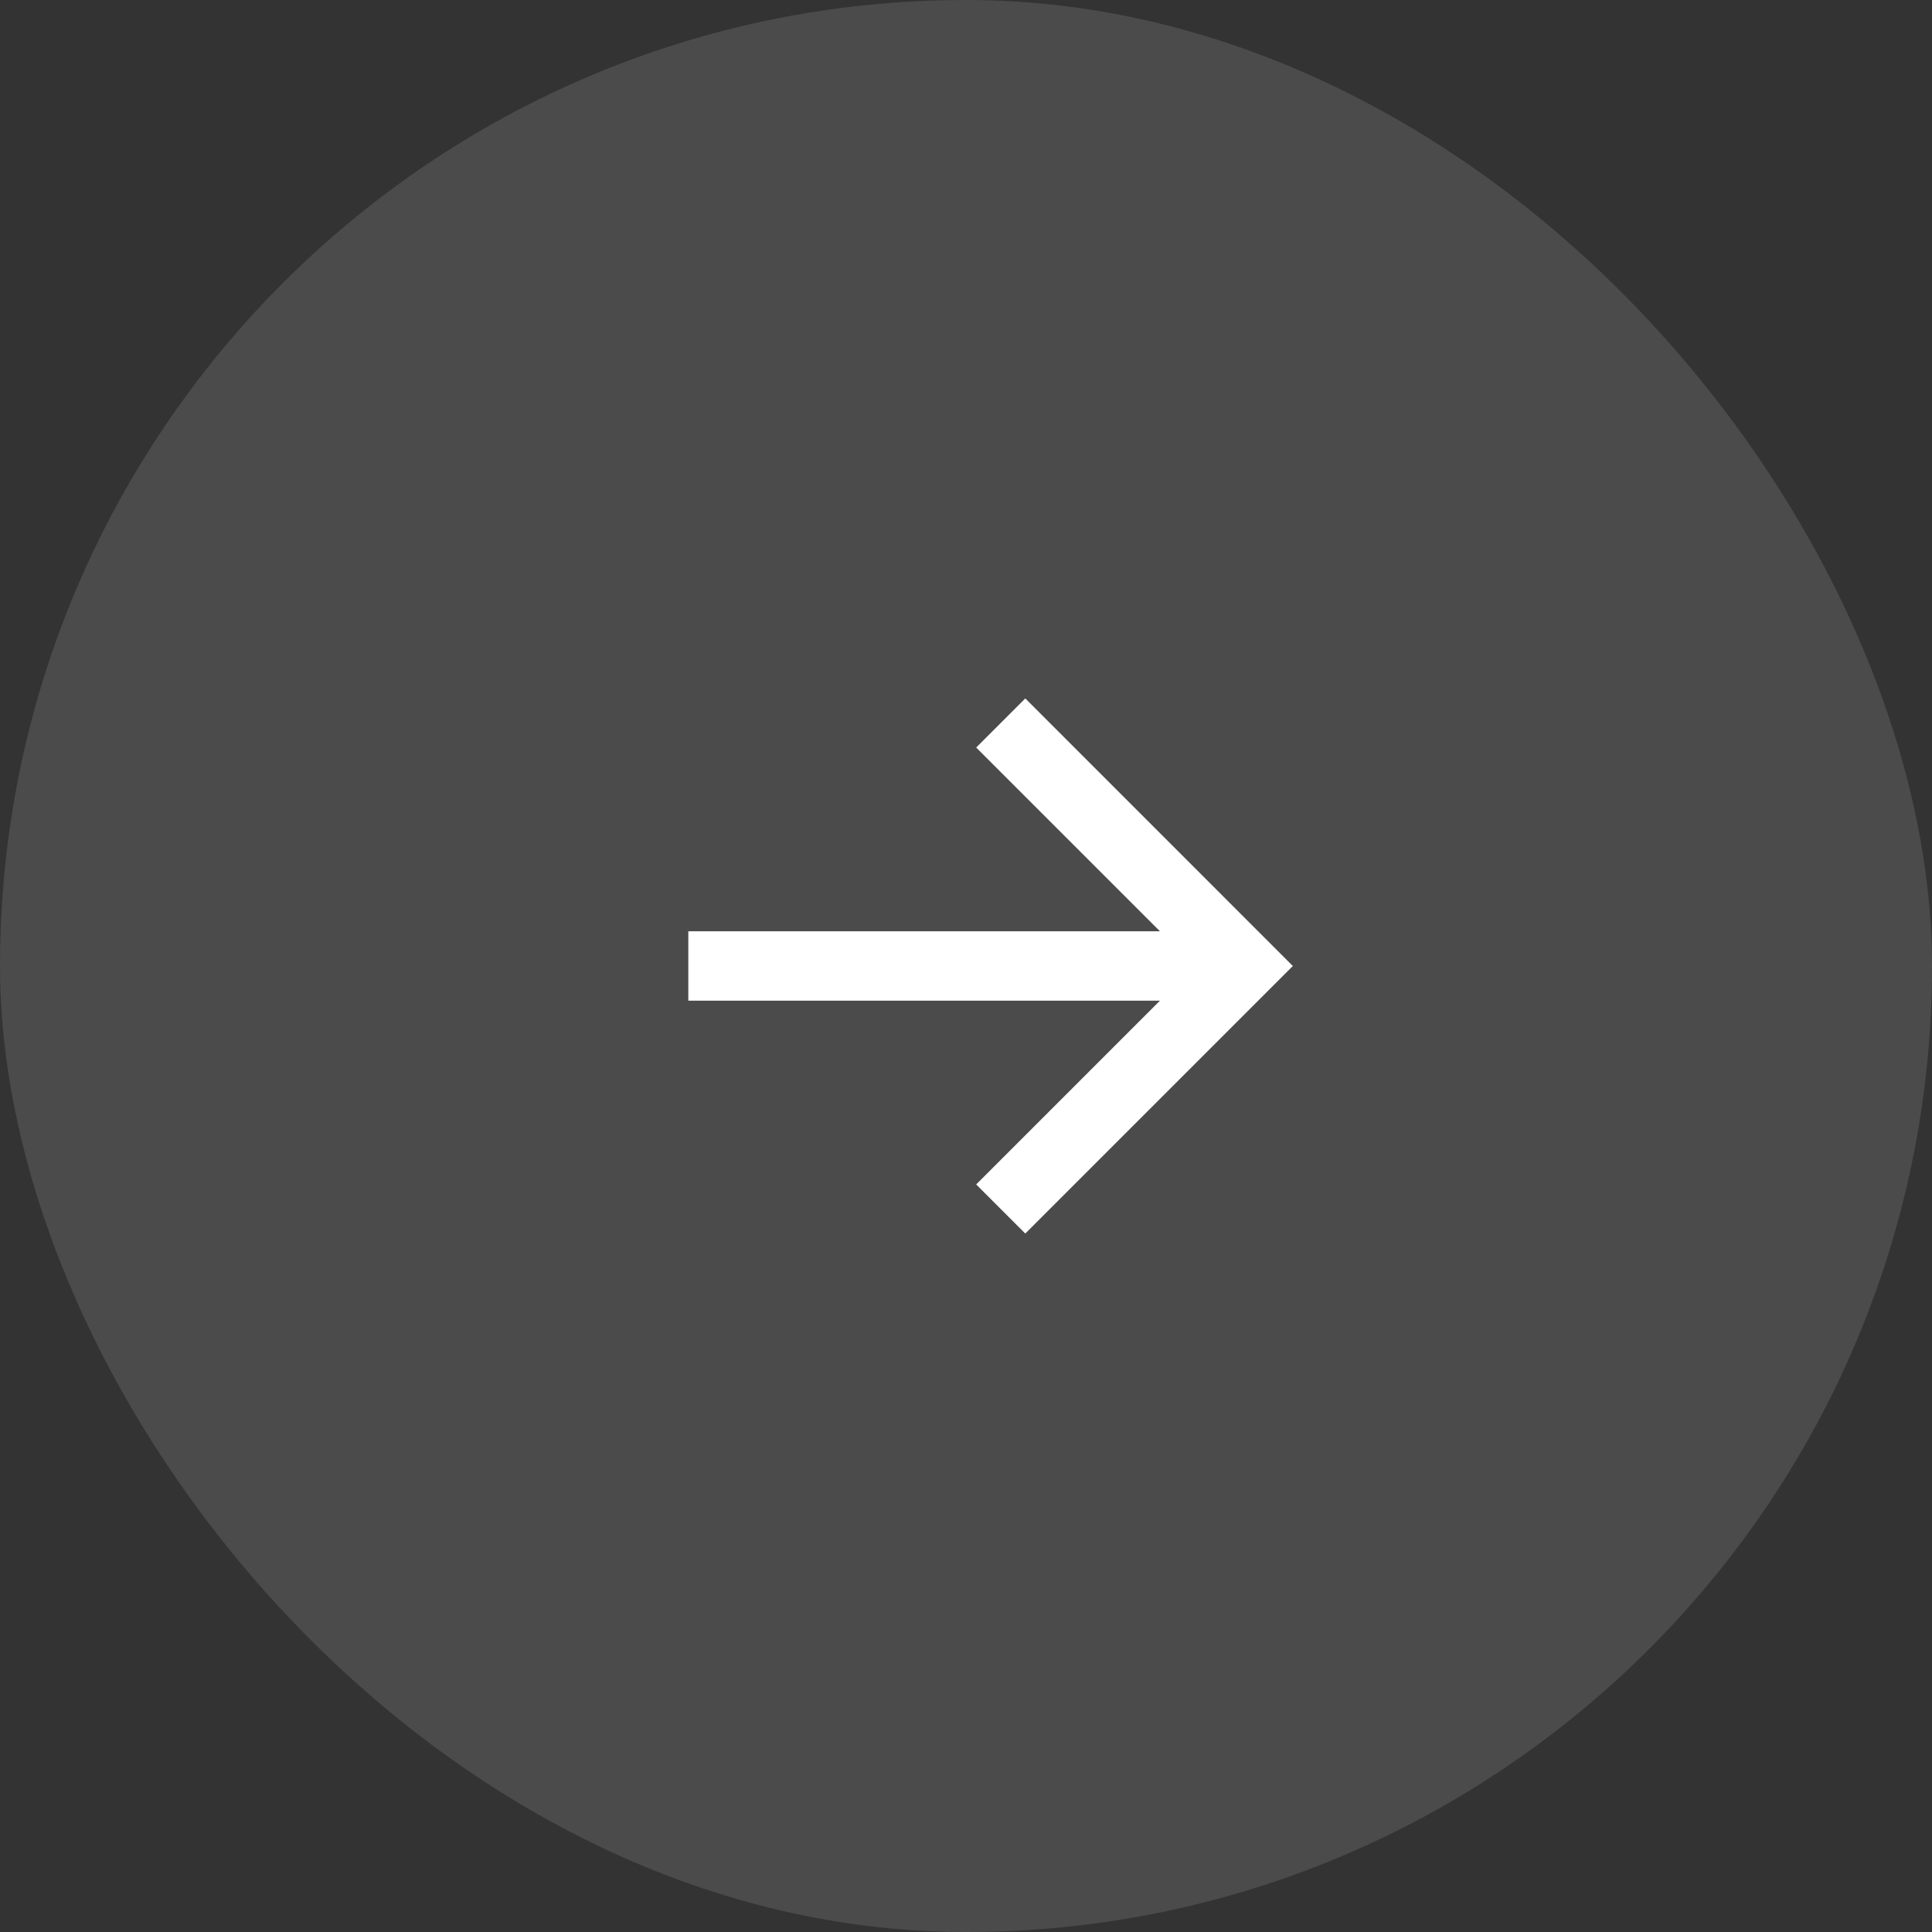 <?xml version="1.0" encoding="UTF-8"?> <svg xmlns="http://www.w3.org/2000/svg" width="48" height="48" viewBox="0 0 48 48" fill="none"><rect x="0" y="0" width="48" height="48" fill="#333333" stroke="none"/><rect width="48" height="48" rx="24" fill="white" fill-opacity="0.12"></rect><path fill-rule="evenodd" clip-rule="evenodd" d="M25.473 17.352L32.12 24L25.473 30.647L24.253 29.427L28.818 24.862H17.101V23.137H28.818L24.253 18.572L25.473 17.352Z" fill="white"></path></svg> 
